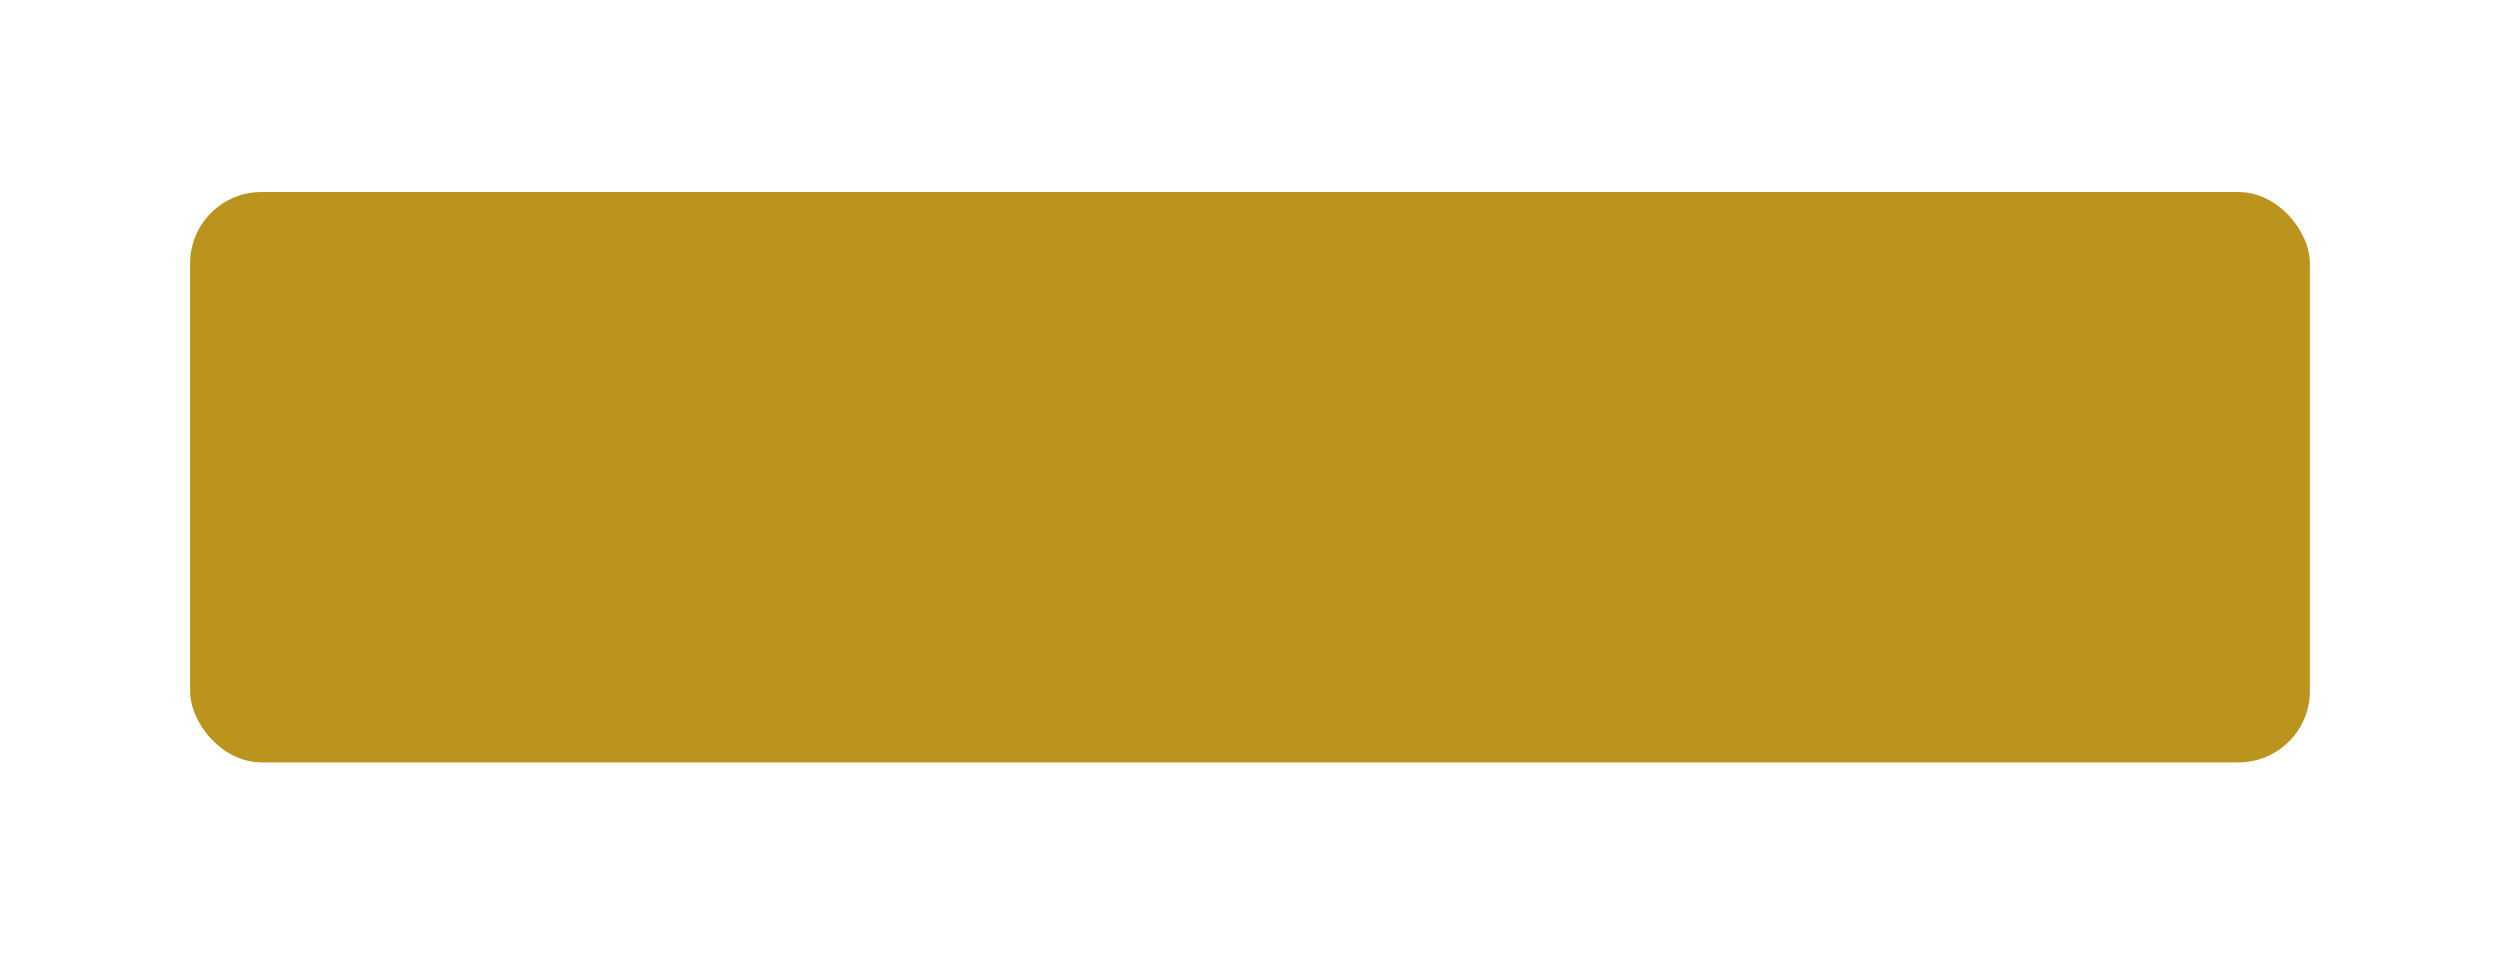 <?xml version="1.0" encoding="UTF-8"?> <svg xmlns="http://www.w3.org/2000/svg" width="526" height="201" viewBox="0 0 526 201" fill="none"> <g filter="url(#filter0_d_101_886)"> <rect x="40" y="26.403" width="446" height="120" rx="15" fill="#BA941D"></rect> </g> <defs> <filter id="filter0_d_101_886" x="0" y="0.403" width="526" height="200" filterUnits="userSpaceOnUse" color-interpolation-filters="sRGB"> <feFlood flood-opacity="0" result="BackgroundImageFix"></feFlood> <feColorMatrix in="SourceAlpha" type="matrix" values="0 0 0 0 0 0 0 0 0 0 0 0 0 0 0 0 0 0 127 0" result="hardAlpha"></feColorMatrix> <feOffset dy="14"></feOffset> <feGaussianBlur stdDeviation="20"></feGaussianBlur> <feComposite in2="hardAlpha" operator="out"></feComposite> <feColorMatrix type="matrix" values="0 0 0 0 1 0 0 0 0 0.769 0 0 0 0 0.043 0 0 0 0.4 0"></feColorMatrix> <feBlend mode="normal" in2="BackgroundImageFix" result="effect1_dropShadow_101_886"></feBlend> <feBlend mode="normal" in="SourceGraphic" in2="effect1_dropShadow_101_886" result="shape"></feBlend> </filter> </defs> </svg> 
